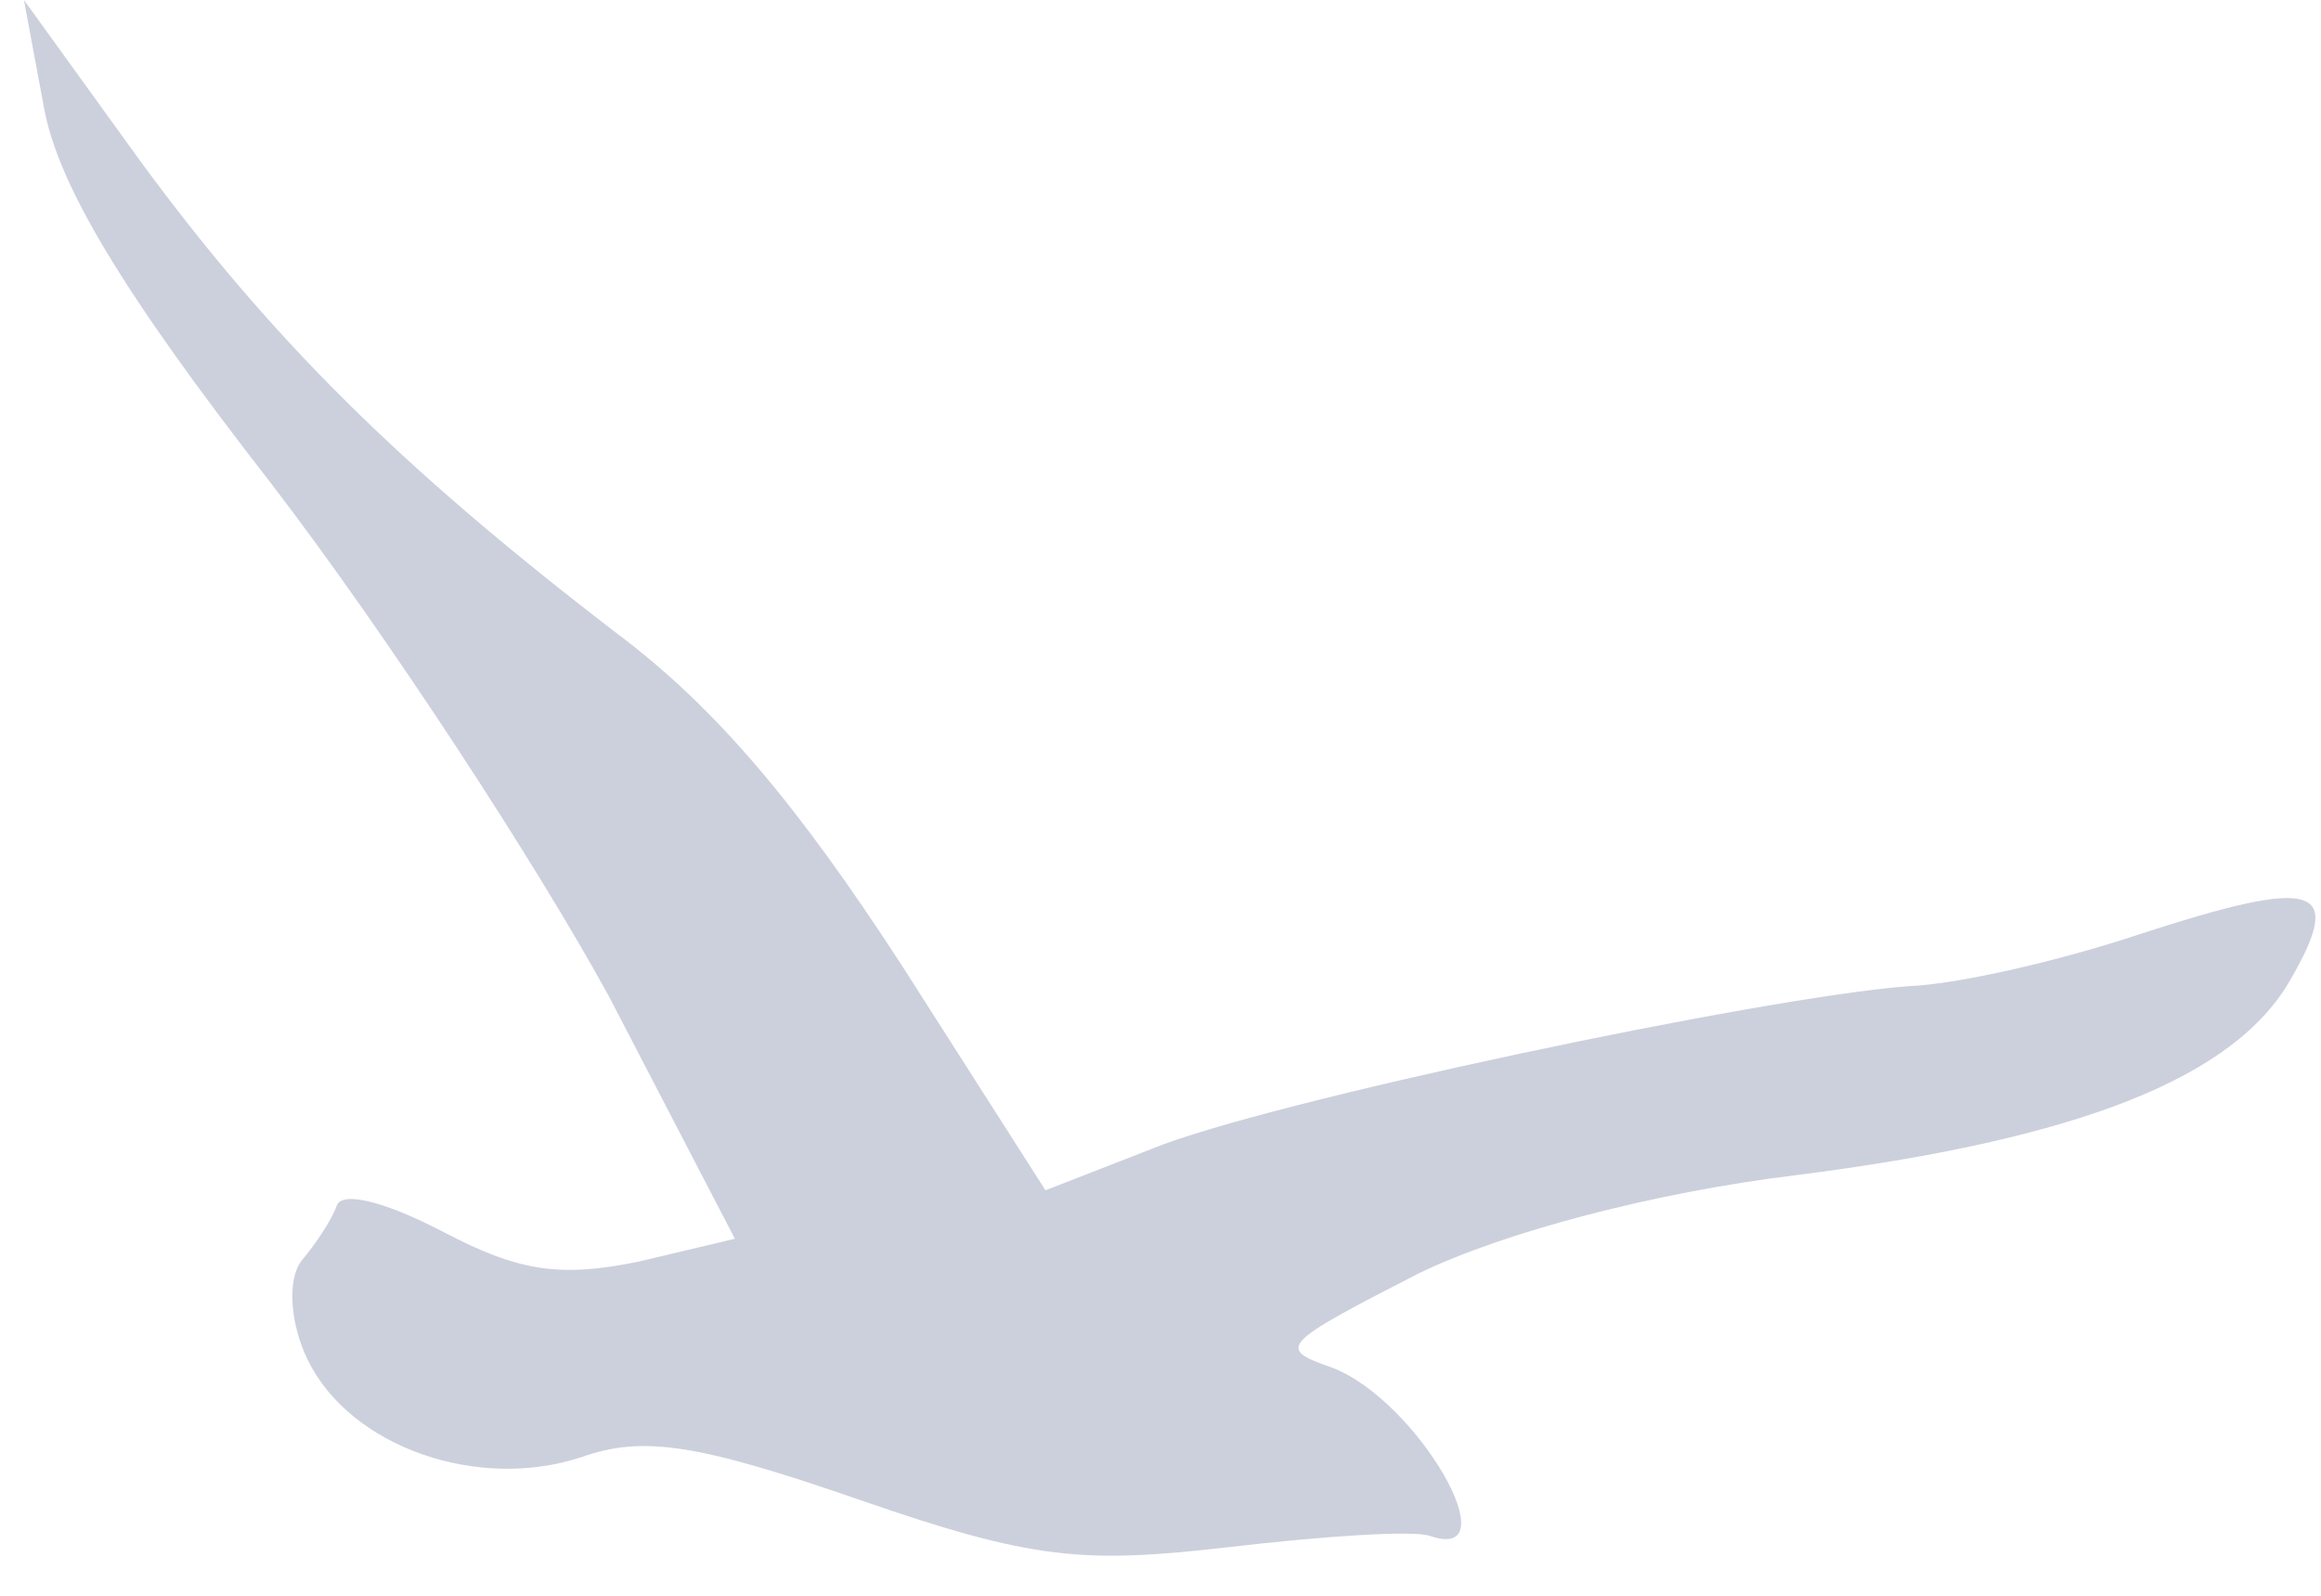 <svg width="32" height="22" viewBox="0 0 32 22" fill="none" xmlns="http://www.w3.org/2000/svg">
<path d="M0.603 1.467C0.791 2.533 1.684 4.029 3.742 6.67C5.329 8.74 7.392 11.902 8.393 13.732L10.132 17.078L8.797 17.395C7.718 17.614 7.152 17.53 6.115 16.985C5.265 16.543 4.711 16.425 4.642 16.623C4.574 16.822 4.348 17.152 4.157 17.382C3.954 17.646 4.003 18.256 4.242 18.747C4.828 19.951 6.586 20.56 8.012 20.09C8.859 19.79 9.602 19.898 11.858 20.68C14.246 21.507 14.934 21.56 16.946 21.329C18.224 21.179 19.479 21.094 19.712 21.174C20.84 21.565 19.544 19.299 18.361 18.853C17.598 18.588 17.654 18.534 19.552 17.559C20.757 16.975 22.839 16.436 24.74 16.204C28.664 15.709 30.816 14.859 31.586 13.494C32.333 12.195 31.923 12.091 29.494 12.881C28.402 13.245 26.989 13.571 26.311 13.596C24.29 13.749 17.435 15.195 15.874 15.841L14.414 16.41L12.438 13.316C11.009 11.115 9.88 9.76 8.493 8.723C5.499 6.426 3.731 4.664 1.938 2.226L0.33 0L0.603 1.467Z" fill="#001751" fill-opacity="0.2"/>
</svg>
